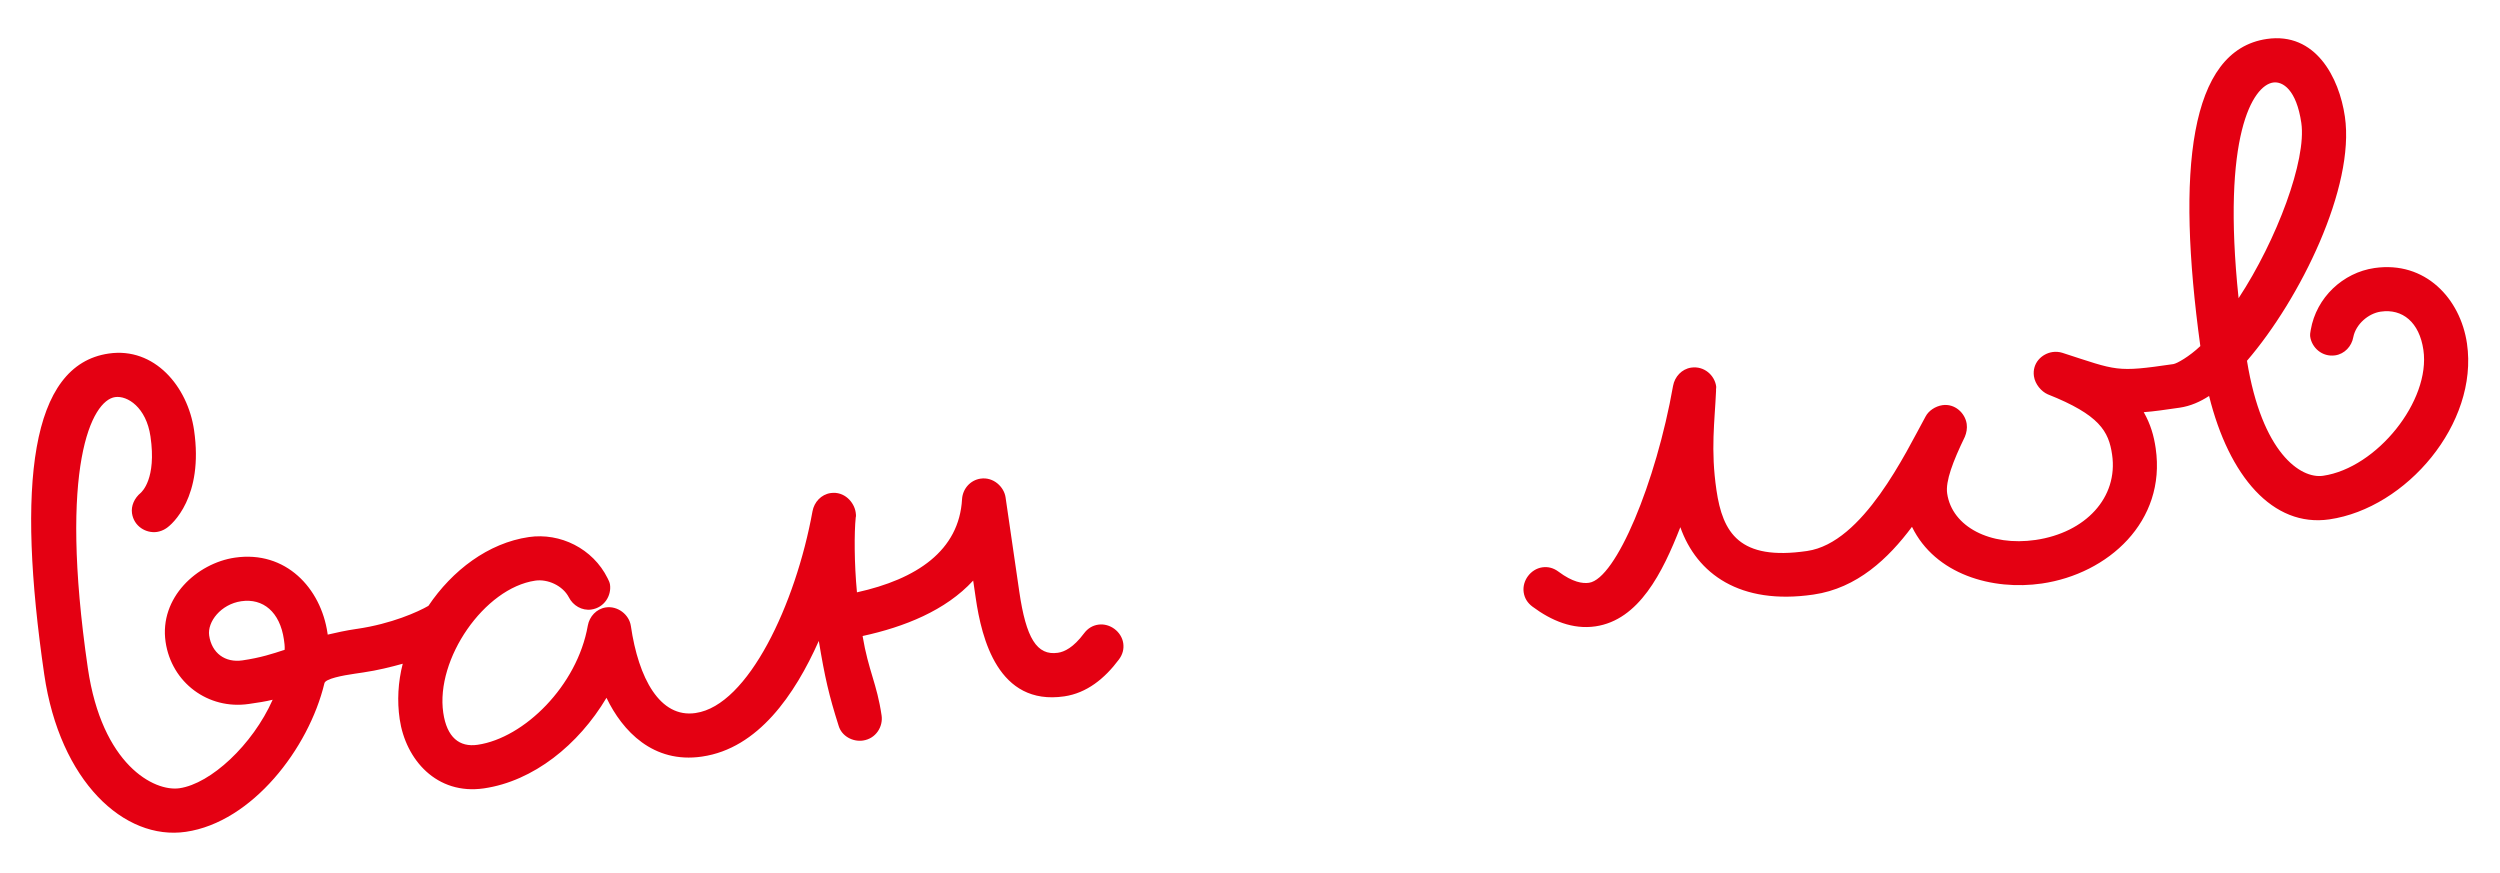 <?xml version="1.0" encoding="UTF-8"?> <svg xmlns="http://www.w3.org/2000/svg" width="106" height="37" viewBox="0 0 106 37" fill="none"><path d="M12.038 27.115C11.868 25.945 11.153 25.357 10.229 25.492C9.367 25.618 8.784 26.363 8.869 26.948C8.977 27.687 9.541 28.108 10.28 28C11.05 27.888 11.56 27.72 12.07 27.551C12.079 27.392 12.056 27.238 12.038 27.115ZM6.656 22.554C6.194 22.621 5.678 22.319 5.597 21.764C5.552 21.456 5.692 21.122 5.973 20.892C6 20.857 6.645 20.322 6.38 18.505C6.201 17.274 5.403 16.761 4.879 16.837C3.894 16.981 2.471 19.736 3.724 28.327C4.321 32.423 6.533 33.578 7.611 33.421C8.935 33.228 10.709 31.586 11.561 29.669C11.258 29.745 10.919 29.794 10.55 29.848C8.825 30.1 7.273 28.942 7.021 27.218C6.747 25.339 8.358 23.878 9.96 23.644C12.115 23.33 13.607 24.937 13.886 26.846L13.895 26.908C14.26 26.823 14.656 26.734 15.118 26.666C15.61 26.595 16.104 26.963 16.176 27.456C16.248 27.948 15.88 28.442 15.387 28.514L15.048 28.564C14.525 28.64 13.79 28.778 13.755 28.972C13.09 31.742 10.683 34.861 7.88 35.269C5.263 35.651 2.536 33.123 1.876 28.597C0.704 20.559 1.284 15.474 4.61 14.99C6.55 14.707 7.959 16.388 8.228 18.236C8.641 21.069 7.302 22.239 7.043 22.403C6.929 22.482 6.779 22.536 6.656 22.554ZM25.864 24.785C25.931 25.247 25.629 25.763 25.075 25.844C24.674 25.902 24.295 25.675 24.118 25.323C23.857 24.826 23.218 24.542 22.695 24.619C20.539 24.933 18.462 27.94 18.794 30.219C18.946 31.266 19.48 31.691 20.25 31.579C22.221 31.292 24.477 29.076 24.923 26.527C24.992 26.139 25.29 25.813 25.691 25.754C26.183 25.682 26.677 26.051 26.749 26.543C27.072 28.761 27.98 30.452 29.488 30.233C29.981 30.161 30.475 30.529 30.547 31.022C30.619 31.514 30.25 32.008 29.758 32.08C27.695 32.381 26.392 30.998 25.715 29.587C24.528 31.584 22.613 33.121 20.519 33.427C18.518 33.718 17.198 32.213 16.946 30.488C16.834 29.718 16.876 28.926 17.076 28.142C16.592 28.276 16.016 28.422 15.4 28.512C14.907 28.584 14.414 28.216 14.342 27.723C14.27 27.23 14.638 26.736 15.131 26.665C16.609 26.449 17.73 25.94 18.165 25.688C19.173 24.188 20.701 23.022 22.425 22.771C23.75 22.578 25.138 23.256 25.762 24.517C25.806 24.605 25.851 24.693 25.864 24.785ZM37.38 30.34C37.447 30.802 37.145 31.318 36.591 31.399C36.16 31.462 35.684 31.216 35.555 30.763C35.146 29.471 34.977 28.741 34.717 27.175C33.698 29.462 32.142 31.733 29.771 32.078C29.278 32.15 28.784 31.782 28.712 31.289C28.641 30.796 29.009 30.302 29.502 30.23C31.719 29.907 33.736 25.619 34.45 21.678C34.52 21.291 34.818 20.964 35.218 20.906C35.803 20.821 36.219 21.295 36.281 21.726C36.29 21.788 36.304 21.88 36.282 21.946C36.218 22.584 36.217 23.874 36.335 25.115C38.864 24.557 40.669 23.351 40.791 21.163C40.82 20.718 41.145 20.357 41.576 20.294C42.13 20.213 42.572 20.652 42.635 21.083L43.218 25.086C43.505 27.057 43.961 27.808 44.854 27.678C45.131 27.638 45.514 27.456 45.961 26.857C46.119 26.645 46.321 26.521 46.567 26.485C47.06 26.413 47.554 26.782 47.626 27.274C47.661 27.521 47.6 27.75 47.443 27.961C46.838 28.773 46.078 29.387 45.123 29.526C42.321 29.934 41.622 27.08 41.371 25.356L41.263 24.616C40.096 25.887 38.342 26.583 36.574 26.967C36.82 28.441 37.182 28.985 37.38 30.34ZM71.706 15.587C72.261 15.507 72.698 15.915 72.765 16.377C72.774 16.438 72.752 16.504 72.761 16.566C72.703 17.895 72.526 19.053 72.777 20.778C73.042 22.594 73.75 23.781 76.614 23.363C77.106 23.291 77.6 23.66 77.672 24.152C77.744 24.645 77.376 25.139 76.883 25.211C73.773 25.664 71.942 24.327 71.246 22.353C70.49 24.287 69.492 26.288 67.645 26.558C66.69 26.697 65.787 26.325 64.975 25.72C64.763 25.562 64.64 25.36 64.604 25.114C64.532 24.621 64.9 24.127 65.393 24.055C65.639 24.02 65.868 24.08 66.08 24.238C66.68 24.686 67.098 24.75 67.375 24.71C68.515 24.544 70.215 20.459 70.938 16.36C71.008 15.972 71.306 15.646 71.706 15.587ZM86.239 15.954C86.158 15.399 86.57 14.993 87.032 14.926C87.155 14.908 87.314 14.916 87.446 14.96C89.79 15.719 89.706 15.794 92.139 15.439C92.632 15.368 93.126 15.736 93.197 16.229C93.269 16.721 92.901 17.215 92.408 17.287C91.823 17.372 91.3 17.449 90.895 17.476C91.191 17.999 91.325 18.483 91.401 19.006C91.854 22.117 89.378 24.333 86.576 24.741C84.482 25.047 82.055 24.363 81.068 22.337C80.068 23.677 78.743 24.94 76.895 25.209C76.402 25.281 75.908 24.913 75.837 24.42C75.765 23.927 76.133 23.433 76.626 23.361C78.997 23.016 80.799 19.199 81.644 17.661C81.767 17.423 82.052 17.224 82.36 17.179C82.884 17.103 83.321 17.511 83.388 17.973C83.415 18.158 83.38 18.352 83.31 18.519C82.803 19.568 82.484 20.401 82.56 20.924C82.767 22.341 84.397 23.172 86.307 22.894C88.431 22.584 89.818 21.093 89.553 19.276C89.41 18.29 89.025 17.592 86.822 16.718C86.553 16.6 86.288 16.292 86.239 15.954ZM97.576 5.212C97.369 3.796 96.783 3.441 96.382 3.499C95.52 3.625 94.193 5.737 94.916 12.644C96.538 10.175 97.804 6.783 97.576 5.212ZM99.012 15.067C98.458 15.147 98.021 14.739 97.953 14.277C97.94 14.185 97.957 14.088 97.975 13.991C98.213 12.604 99.35 11.558 100.674 11.365C102.829 11.051 104.321 12.657 104.6 14.566C105.094 17.954 102.032 21.545 98.768 22.021C96.366 22.371 94.507 20.189 93.665 16.789C93.292 17.032 92.879 17.218 92.417 17.286C91.924 17.358 91.43 16.989 91.358 16.497C91.286 16.004 91.655 15.51 92.147 15.438C92.301 15.416 92.824 15.119 93.294 14.674C92.274 7.243 92.818 2.132 96.113 1.652C98.176 1.351 99.181 3.28 99.423 4.943C99.859 7.93 97.531 12.672 95.272 15.297C95.903 19.199 97.544 20.312 98.498 20.173C100.777 19.841 103.066 16.991 102.752 14.836C102.582 13.666 101.867 13.078 100.943 13.213C100.42 13.289 99.888 13.744 99.78 14.294C99.711 14.682 99.412 15.008 99.012 15.067Z" fill="#E40012"></path></svg> 